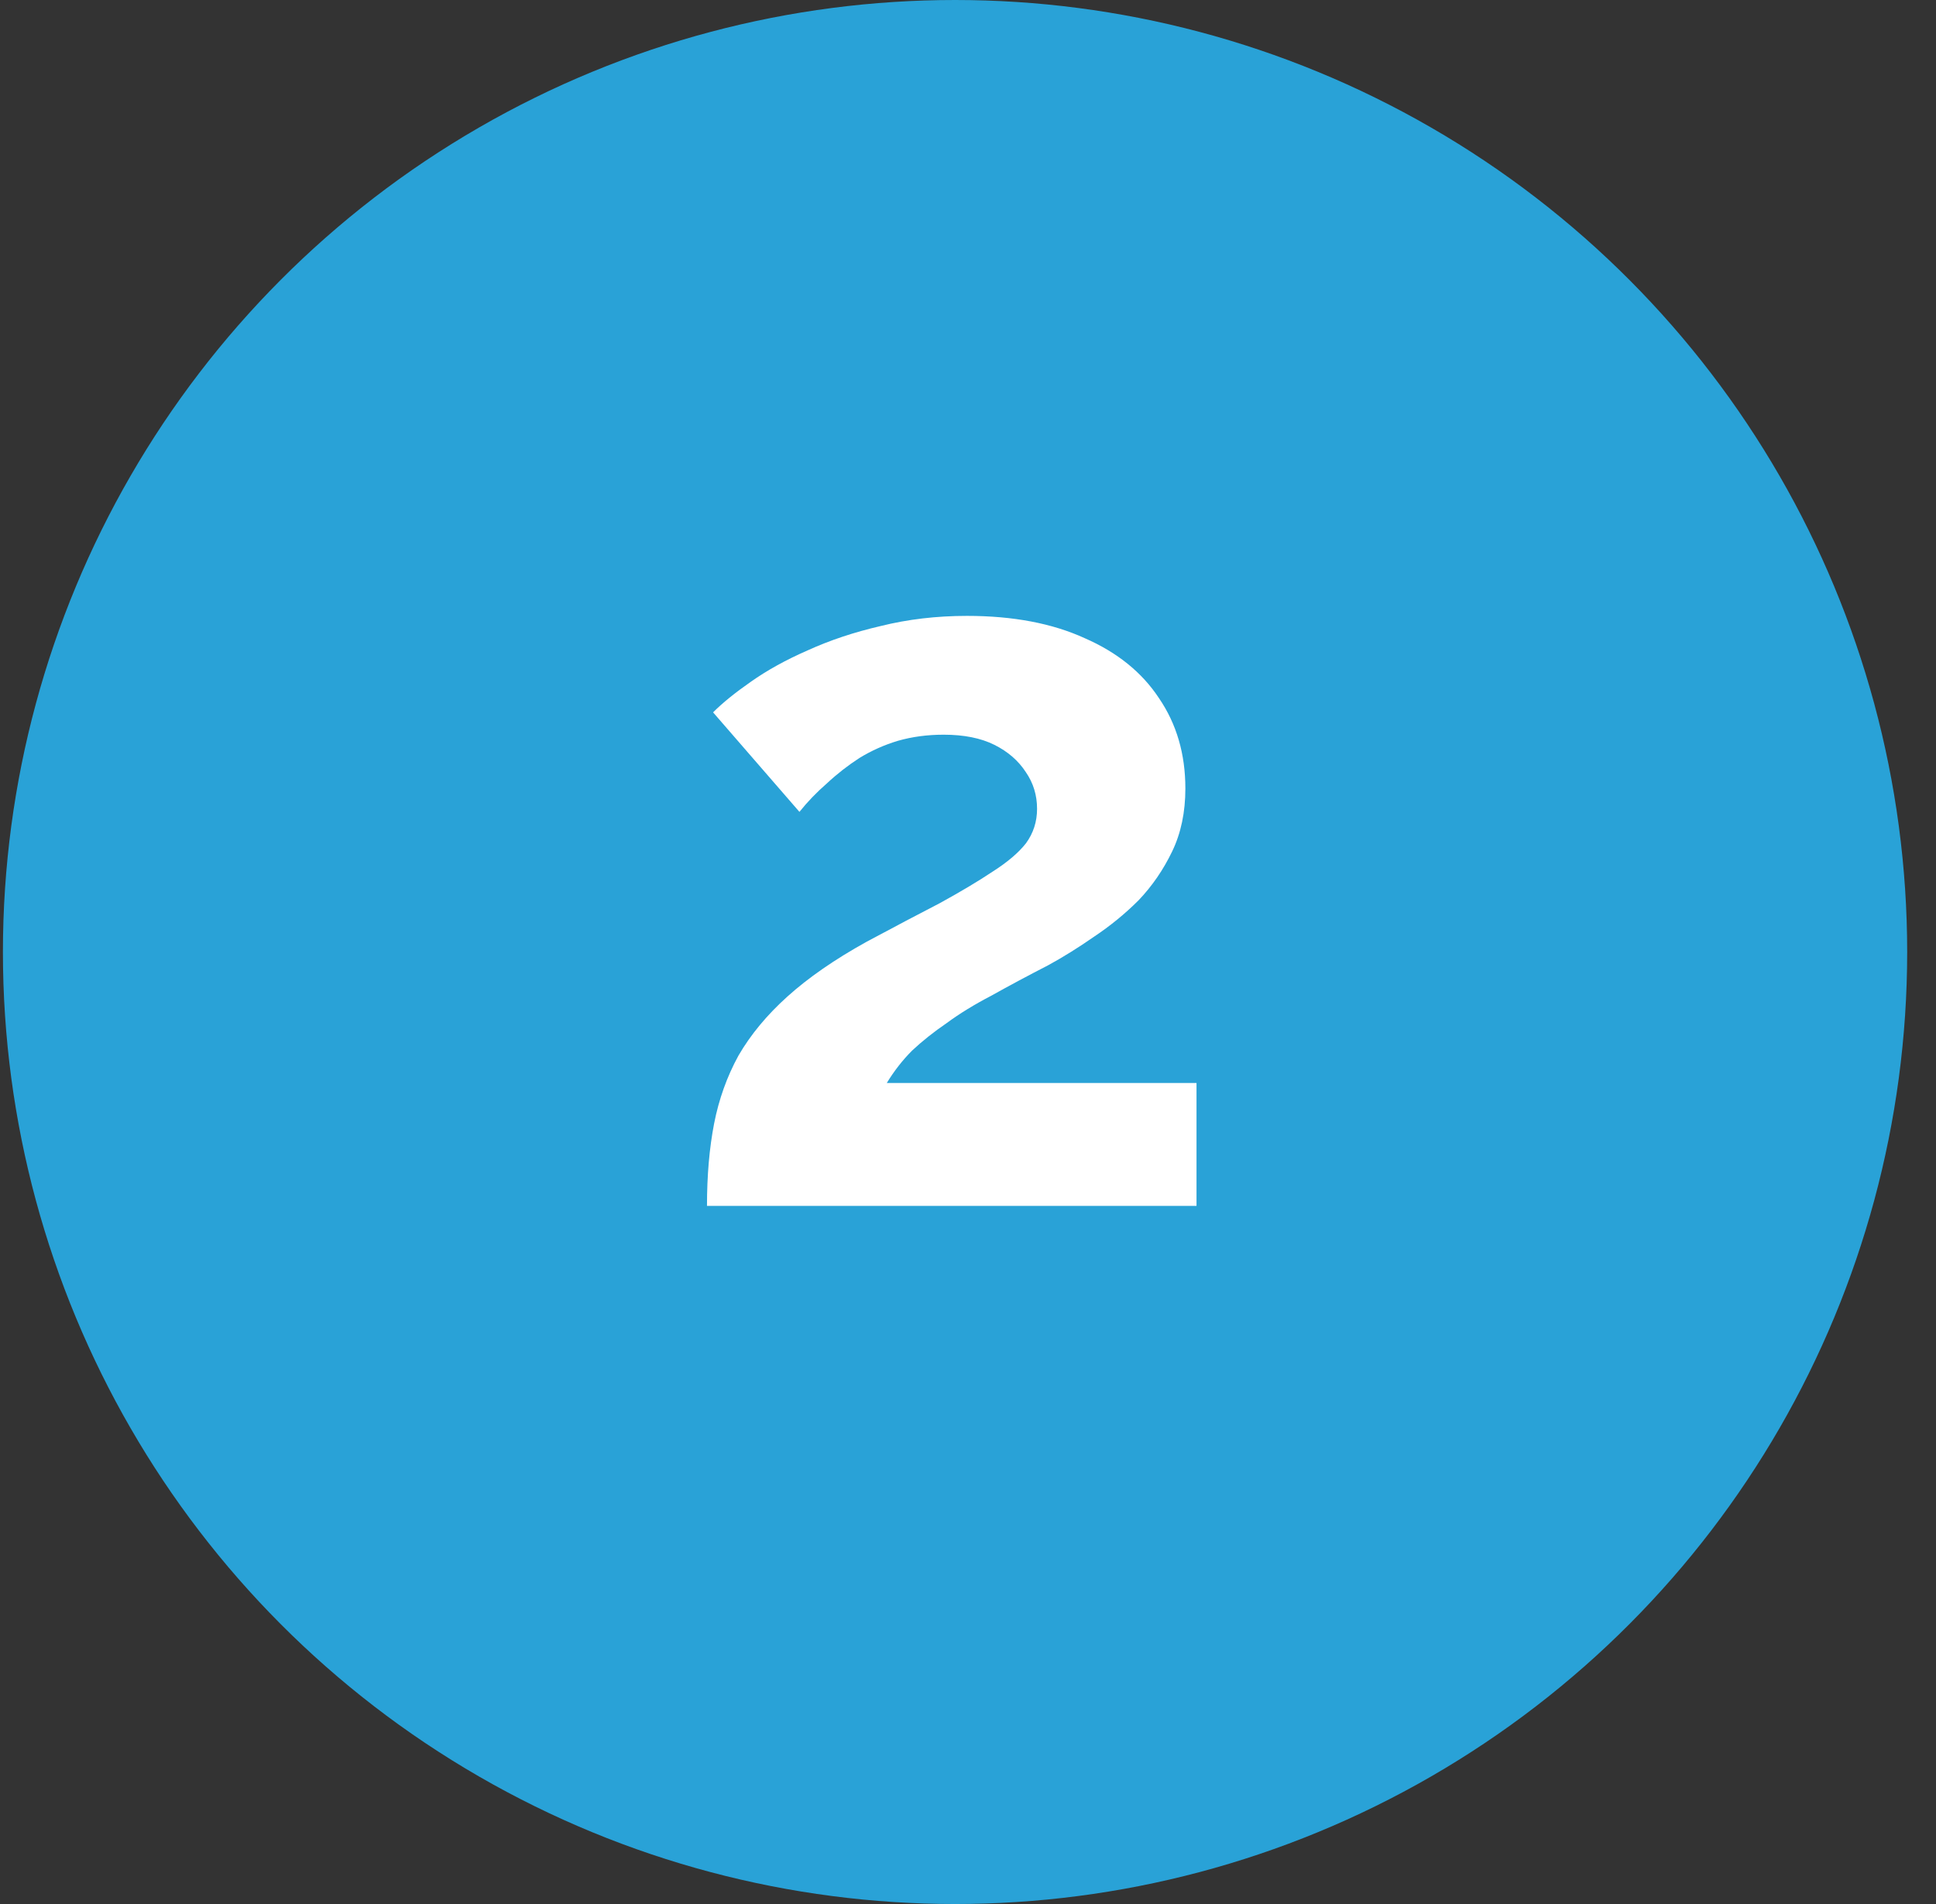<svg width="61" height="60" viewBox="0 0 61 60" fill="none" xmlns="http://www.w3.org/2000/svg">
<rect x="0" y="0" width="61" height="60" fill="#333333" stroke="none"/>
<circle cx="30.092" cy="30" r="30" fill="#29A2D7"/>
<path d="M22.276 38C22.276 37.04 22.351 36.176 22.5 35.408C22.65 34.64 22.906 33.925 23.268 33.264C23.652 32.603 24.165 31.984 24.805 31.408C25.466 30.811 26.298 30.235 27.3 29.68C28.175 29.211 28.943 28.805 29.605 28.464C30.266 28.101 30.82 27.771 31.268 27.472C31.738 27.173 32.09 26.875 32.325 26.576C32.559 26.256 32.676 25.893 32.676 25.488C32.676 25.061 32.559 24.677 32.325 24.336C32.09 23.973 31.759 23.685 31.332 23.472C30.906 23.259 30.372 23.152 29.733 23.152C29.221 23.152 28.741 23.216 28.293 23.344C27.866 23.472 27.46 23.653 27.076 23.888C26.714 24.123 26.372 24.389 26.052 24.688C25.733 24.965 25.445 25.264 25.189 25.584L22.468 22.448C22.767 22.149 23.162 21.829 23.652 21.488C24.165 21.125 24.762 20.795 25.445 20.496C26.148 20.176 26.916 19.92 27.748 19.728C28.602 19.515 29.509 19.408 30.468 19.408C31.919 19.408 33.157 19.643 34.181 20.112C35.205 20.56 35.983 21.189 36.517 22C37.071 22.811 37.349 23.76 37.349 24.848C37.349 25.595 37.21 26.256 36.932 26.832C36.655 27.408 36.303 27.92 35.877 28.368C35.45 28.795 34.98 29.179 34.468 29.52C33.978 29.861 33.498 30.16 33.029 30.416C32.367 30.757 31.77 31.077 31.236 31.376C30.703 31.653 30.234 31.941 29.828 32.24C29.423 32.517 29.061 32.805 28.741 33.104C28.442 33.403 28.175 33.744 27.941 34.128H37.7V38H22.276Z" fill="white"/>
</svg>
